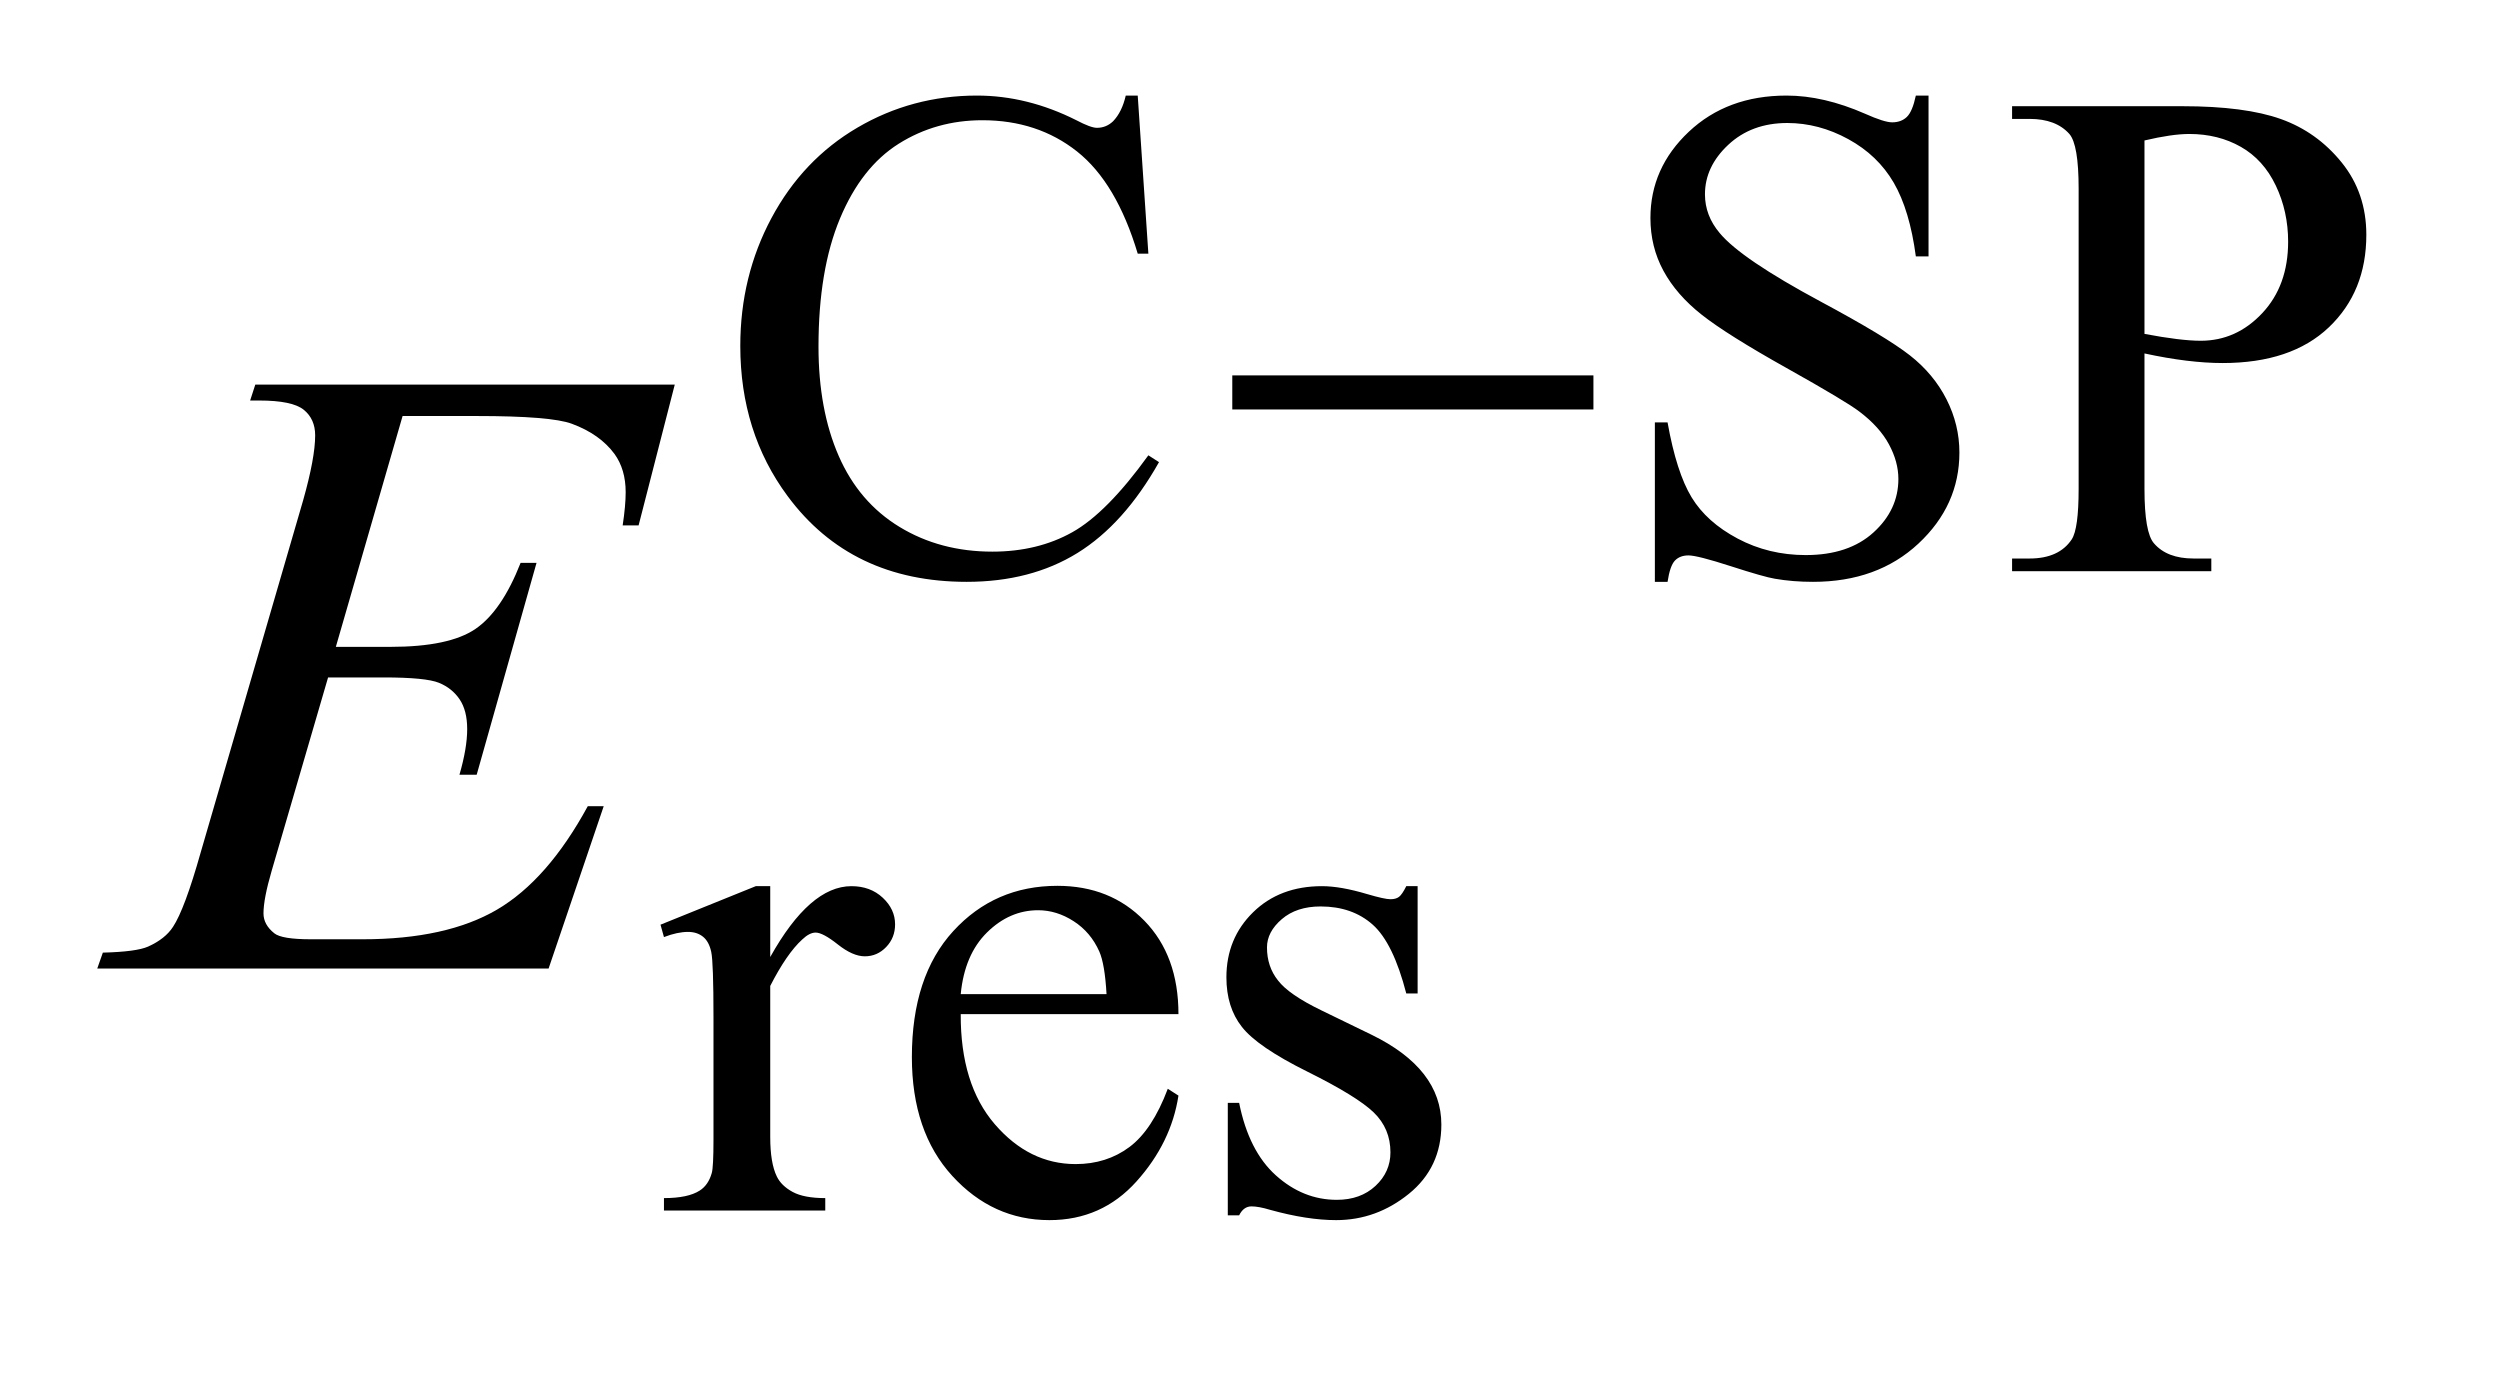 <?xml version="1.0" encoding="UTF-8"?>
<!DOCTYPE svg PUBLIC '-//W3C//DTD SVG 1.0//EN'
          'http://www.w3.org/TR/2001/REC-SVG-20010904/DTD/svg10.dtd'>
<svg stroke-dasharray="none" shape-rendering="auto" xmlns="http://www.w3.org/2000/svg" font-family="'Dialog'" text-rendering="auto" width="40" fill-opacity="1" color-interpolation="auto" color-rendering="auto" preserveAspectRatio="xMidYMid meet" font-size="12px" viewBox="0 0 40 22" fill="black" xmlns:xlink="http://www.w3.org/1999/xlink" stroke="black" image-rendering="auto" stroke-miterlimit="10" stroke-linecap="square" stroke-linejoin="miter" font-style="normal" stroke-width="1" height="22" stroke-dashoffset="0" font-weight="normal" stroke-opacity="1"
><!--Generated by the Batik Graphics2D SVG Generator--><defs id="genericDefs"
  /><g
  ><defs id="defs1"
    ><clipPath clipPathUnits="userSpaceOnUse" id="clipPath1"
      ><path d="M0.926 2.106 L26.191 2.106 L26.191 15.59 L0.926 15.59 L0.926 2.106 Z"
      /></clipPath
      ><clipPath clipPathUnits="userSpaceOnUse" id="clipPath2"
      ><path d="M29.582 67.285 L29.582 498.089 L836.777 498.089 L836.777 67.285 Z"
      /></clipPath
    ></defs
    ><g transform="scale(1.576,1.576) translate(-0.926,-2.106) matrix(0.031,0,0,0.031,0,0)"
    ><path d="M402.469 99.234 L405.953 151 L402.469 151 Q395.516 127.766 382.594 117.539 Q369.672 107.312 351.594 107.312 Q336.438 107.312 324.195 115.008 Q311.953 122.703 304.938 139.547 Q297.922 156.391 297.922 181.438 Q297.922 202.109 304.547 217.266 Q311.172 232.422 324.477 240.508 Q337.781 248.594 354.859 248.594 Q369.672 248.594 381.016 242.25 Q392.359 235.906 405.953 217.047 L409.438 219.281 Q397.984 239.609 382.711 249.047 Q367.438 258.484 346.438 258.484 Q308.578 258.484 287.812 230.406 Q272.312 209.516 272.312 181.219 Q272.312 158.422 282.531 139.328 Q292.75 120.234 310.664 109.734 Q328.578 99.234 349.797 99.234 Q366.312 99.234 382.375 107.312 Q387.094 109.797 389.109 109.797 Q392.141 109.797 394.391 107.656 Q397.312 104.625 398.547 99.234 L402.469 99.234 ZM661.453 99.234 L661.453 151.906 L657.297 151.906 Q655.281 136.75 650.055 127.766 Q644.828 118.781 635.172 113.5 Q625.516 108.219 615.188 108.219 Q603.5 108.219 595.867 115.352 Q588.234 122.484 588.234 131.578 Q588.234 138.547 593.062 144.266 Q600.031 152.688 626.188 166.734 Q647.531 178.188 655.336 184.305 Q663.141 190.422 667.352 198.734 Q671.562 207.047 671.562 216.141 Q671.562 233.438 658.141 245.961 Q644.719 258.484 623.609 258.484 Q616.984 258.484 611.141 257.469 Q607.656 256.906 596.711 253.367 Q585.766 249.828 582.844 249.828 Q580.031 249.828 578.406 251.516 Q576.781 253.203 575.984 258.484 L571.828 258.484 L571.828 206.266 L575.984 206.266 Q578.906 222.656 583.852 230.797 Q588.797 238.938 598.961 244.328 Q609.125 249.719 621.25 249.719 Q635.281 249.719 643.43 242.305 Q651.578 234.891 651.578 224.797 Q651.578 219.172 648.484 213.445 Q645.391 207.719 638.875 202.781 Q634.5 199.406 614.961 188.461 Q595.422 177.516 587.164 171 Q578.906 164.484 574.641 156.625 Q570.375 148.766 570.375 139.328 Q570.375 122.922 582.953 111.078 Q595.531 99.234 614.953 99.234 Q627.094 99.234 640.672 105.188 Q646.969 108 649.547 108 Q652.469 108 654.32 106.258 Q656.172 104.516 657.297 99.234 L661.453 99.234 ZM732.172 183.688 L732.172 228.047 Q732.172 242.422 735.312 245.906 Q739.578 250.844 748.234 250.844 L754.062 250.844 L754.062 255 L688.812 255 L688.812 250.844 L694.547 250.844 Q704.203 250.844 708.359 244.562 Q710.609 241.078 710.609 228.047 L710.609 129.672 Q710.609 115.297 707.578 111.812 Q703.188 106.875 694.547 106.875 L688.812 106.875 L688.812 102.719 L744.641 102.719 Q765.078 102.719 776.867 106.93 Q788.656 111.141 796.742 121.133 Q804.828 131.125 804.828 144.828 Q804.828 163.469 792.531 175.148 Q780.234 186.828 757.781 186.828 Q752.266 186.828 745.867 186.047 Q739.469 185.266 732.172 183.688 ZM732.172 177.281 Q738.125 178.406 742.727 178.969 Q747.328 179.531 750.594 179.531 Q762.266 179.531 770.742 170.492 Q779.219 161.453 779.219 147.078 Q779.219 137.188 775.18 128.711 Q771.141 120.234 763.727 116.023 Q756.312 111.812 746.875 111.812 Q741.156 111.812 732.172 113.938 L732.172 177.281 Z" stroke="none" clip-path="url(#clipPath2)"
    /></g
    ><g transform="matrix(0.049,0,0,0.049,-1.459,-3.319)"
    ><path d="M281.281 357.094 L281.281 380.234 Q294.203 357.094 307.797 357.094 Q313.969 357.094 318.008 360.859 Q322.047 364.625 322.047 369.562 Q322.047 373.938 319.133 376.969 Q316.219 380 312.172 380 Q308.234 380 303.352 376.125 Q298.469 372.25 296.109 372.25 Q294.094 372.25 291.734 374.5 Q286.672 379.109 281.281 389.672 L281.281 438.969 Q281.281 447.5 283.422 451.875 Q284.875 454.906 288.586 456.93 Q292.297 458.953 299.25 458.953 L299.25 463 L246.578 463 L246.578 458.953 Q254.438 458.953 258.266 456.484 Q261.078 454.688 262.188 450.766 Q262.75 448.844 262.75 439.859 L262.75 400 Q262.75 382.031 262.023 378.602 Q261.297 375.172 259.328 373.602 Q257.359 372.031 254.438 372.031 Q250.969 372.031 246.578 373.719 L245.453 369.672 L276.562 357.094 L281.281 357.094 ZM343.484 398.875 Q343.375 421.781 354.594 434.812 Q365.828 447.844 381 447.844 Q391.094 447.844 398.562 442.281 Q406.031 436.719 411.094 423.25 L414.578 425.484 Q412.219 440.875 400.875 453.508 Q389.531 466.141 372.453 466.141 Q353.922 466.141 340.727 451.711 Q327.531 437.281 327.531 412.906 Q327.531 386.516 341.062 371.75 Q354.594 356.984 375.047 356.984 Q392.328 356.984 403.453 368.383 Q414.578 379.781 414.578 398.875 L343.484 398.875 ZM343.484 392.359 L391.094 392.359 Q390.531 382.484 388.734 378.438 Q385.938 372.141 380.375 368.547 Q374.812 364.953 368.75 364.953 Q359.438 364.953 352.078 372.195 Q344.719 379.438 343.484 392.359 ZM492.672 357.094 L492.672 392.141 L488.969 392.141 Q484.703 375.625 478.016 369.672 Q471.328 363.719 461 363.719 Q453.141 363.719 448.312 367.875 Q443.484 372.031 443.484 377.094 Q443.484 383.375 447.078 387.875 Q450.562 392.469 461.234 397.641 L477.625 405.609 Q500.422 416.734 500.422 434.922 Q500.422 448.969 489.812 457.555 Q479.203 466.141 466.062 466.141 Q456.625 466.141 444.5 462.781 Q440.781 461.656 438.422 461.656 Q435.844 461.656 434.391 464.578 L430.688 464.578 L430.688 427.844 L434.391 427.844 Q437.531 443.578 446.406 451.547 Q455.281 459.516 466.281 459.516 Q474.031 459.516 478.914 454.969 Q483.797 450.422 483.797 444.016 Q483.797 436.266 478.352 430.992 Q472.906 425.719 456.625 417.633 Q440.344 409.547 435.281 403.031 Q430.234 396.625 430.234 386.859 Q430.234 374.172 438.938 365.633 Q447.641 357.094 461.453 357.094 Q467.516 357.094 476.156 359.672 Q481.891 361.359 483.797 361.359 Q485.594 361.359 486.609 360.578 Q487.625 359.797 488.969 357.094 L492.672 357.094 Z" stroke="none" clip-path="url(#clipPath2)"
    /></g
    ><g transform="matrix(0.049,0,0,0.049,-1.459,-3.319)"
    ><path d="M161.234 203.578 L139.438 278.953 L157.297 278.953 Q176.422 278.953 185 273.117 Q193.578 267.281 199.766 251.531 L204.969 251.531 L185.422 320.719 L179.797 320.719 Q182.328 312 182.328 305.812 Q182.328 299.766 179.867 296.109 Q177.406 292.453 173.117 290.695 Q168.828 288.938 155.047 288.938 L136.906 288.938 L118.484 352.078 Q115.812 361.219 115.812 366 Q115.812 369.656 119.328 372.469 Q121.719 374.438 131.281 374.438 L148.156 374.438 Q175.578 374.438 192.102 364.734 Q208.625 355.031 221.703 330.984 L226.906 330.984 L208.906 384 L61.531 384 L63.359 378.797 Q74.328 378.516 78.125 376.828 Q83.75 374.297 86.281 370.359 Q90.078 364.594 95.281 346.172 L128.75 231.141 Q132.688 217.219 132.688 209.906 Q132.688 204.562 128.961 201.539 Q125.234 198.516 114.406 198.516 L111.453 198.516 L113.141 193.312 L250.109 193.312 L238.297 239.297 L233.094 239.297 Q234.078 232.828 234.078 228.469 Q234.078 221.016 230.422 215.953 Q225.641 209.484 216.5 206.109 Q209.75 203.578 185.422 203.578 L161.234 203.578 Z" stroke="none" clip-path="url(#clipPath2)"
    /></g
    ><g transform="matrix(0.049,0,0,0.049,-1.459,-3.319)"
    ><path d="M432.156 190.312 L550.078 190.312 L550.078 201.438 L432.156 201.438 L432.156 190.312 Z" stroke="none" clip-path="url(#clipPath2)"
    /></g
  ></g
></svg
>
